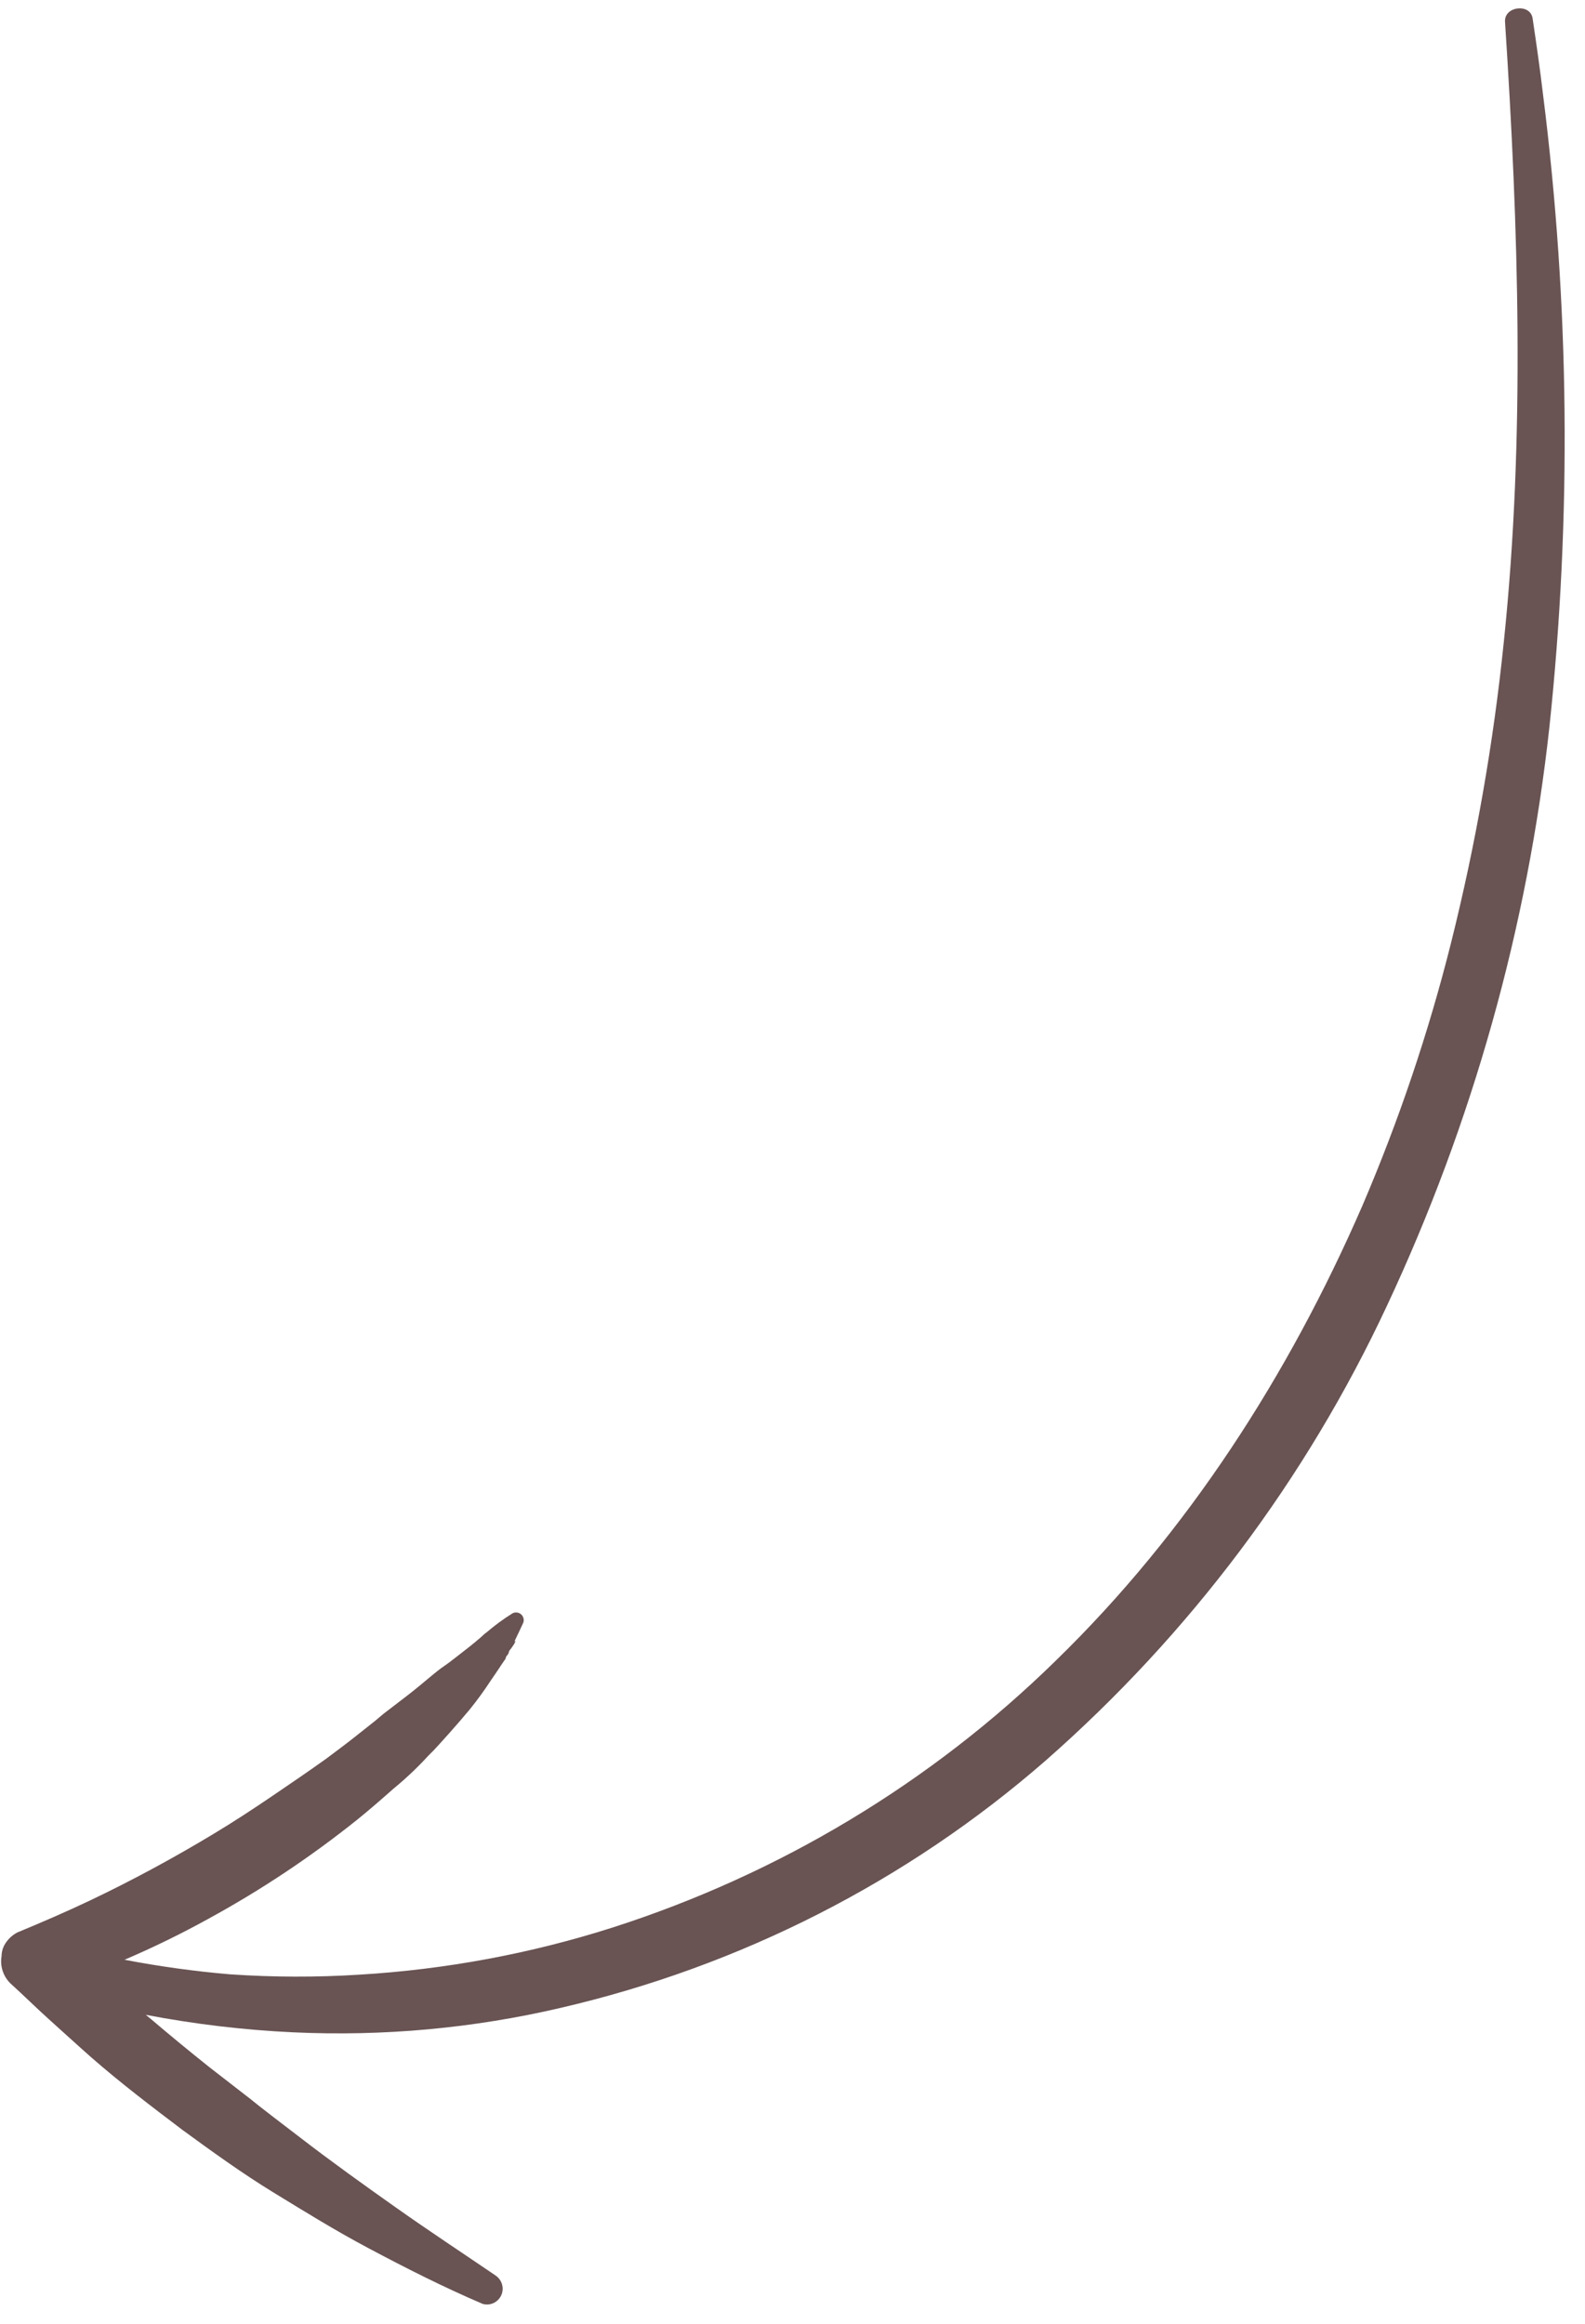 <?xml version="1.0" encoding="UTF-8"?> <svg xmlns="http://www.w3.org/2000/svg" width="58" height="85" viewBox="0 0 58 85" fill="none"><path d="M56.698 26.588C57.514 18.895 57.435 11.129 56.462 3.44C56.353 2.515 56.219 1.592 56.083 0.673C55.998 0.111 55.043 0.225 55.073 0.791C55.567 8.346 55.814 15.941 55.03 23.471C54.65 27.186 54.004 30.867 53.098 34.488C52.273 37.775 51.187 40.99 49.852 44.105C47.153 50.308 43.458 56.047 38.643 60.733C34.083 65.202 28.519 68.55 22.395 70.51C19.408 71.461 16.309 72.037 13.171 72.226C11.585 72.328 9.994 72.323 8.407 72.214C7.116 72.104 5.831 71.926 4.557 71.682C5.607 71.233 6.632 70.732 7.63 70.181C9.551 69.132 11.373 67.919 13.077 66.554C13.519 66.198 13.967 65.806 14.404 65.42C14.927 64.991 15.413 64.521 15.857 64.014L15.679 64.228C16.198 63.673 16.706 63.105 17.193 62.522C17.464 62.186 17.718 61.838 17.953 61.477C18.067 61.317 18.17 61.158 18.279 60.997C18.325 60.923 18.373 60.855 18.423 60.783L18.496 60.679L18.513 60.621C18.515 60.609 18.518 60.597 18.523 60.585C18.51 60.63 18.609 60.47 18.607 60.479C18.604 60.488 18.622 60.426 18.629 60.399C18.637 60.372 18.686 60.319 18.718 60.275C18.75 60.231 18.775 60.195 18.801 60.154C18.912 59.969 18.865 60.014 18.825 60.07L18.848 59.989C18.942 59.795 19.036 59.6 19.127 59.4C19.157 59.348 19.17 59.288 19.163 59.228C19.157 59.168 19.131 59.112 19.089 59.067C19.047 59.022 18.99 58.992 18.928 58.982C18.866 58.972 18.802 58.983 18.748 59.014C18.416 59.222 18.101 59.454 17.804 59.708C17.766 59.734 17.73 59.762 17.697 59.793L17.585 59.896L17.367 60.08C17.22 60.202 17.07 60.318 16.92 60.434C16.77 60.55 16.655 60.643 16.519 60.744L16.481 60.776L16.451 60.797C16.385 60.84 16.323 60.886 16.419 60.821C16.515 60.757 16.419 60.821 16.382 60.849C16.26 60.935 16.134 61.019 16.014 61.115C15.711 61.356 15.419 61.611 15.116 61.852C14.814 62.093 14.493 62.329 14.204 62.555C13.983 62.714 13.775 62.915 13.57 63.068L12.985 63.532C12.639 63.805 12.287 64.066 11.933 64.331C11.284 64.796 10.619 65.247 9.96 65.695C9.3 66.144 8.538 66.644 7.803 67.085C6.342 67.965 4.831 68.783 3.285 69.518C2.416 69.931 1.526 70.314 0.624 70.688C0.442 70.787 0.29 70.931 0.183 71.107C0.102 71.241 0.058 71.395 0.057 71.552C0.027 71.728 0.039 71.909 0.094 72.079C0.148 72.25 0.242 72.406 0.369 72.535C0.871 72.989 1.351 73.467 1.854 73.917C2.356 74.367 2.833 74.805 3.329 75.243C4.402 76.182 5.551 77.055 6.69 77.916C7.767 78.702 8.861 79.493 10.002 80.191C11.143 80.889 12.29 81.599 13.475 82.227C14.846 82.957 16.23 83.657 17.659 84.268C17.733 84.29 17.811 84.297 17.887 84.288C17.964 84.279 18.037 84.254 18.104 84.216C18.191 84.166 18.263 84.094 18.314 84.008C18.365 83.922 18.392 83.824 18.394 83.724C18.395 83.624 18.37 83.525 18.322 83.436C18.273 83.348 18.203 83.273 18.117 83.219C16.909 82.397 15.69 81.595 14.498 80.752C13.305 79.91 12.128 79.067 10.973 78.177C10.323 77.676 9.666 77.187 9.023 76.663L9.27 76.858L7.668 75.616C6.943 75.039 6.23 74.452 5.529 73.856L5.335 73.696C7.12 74.038 8.927 74.252 10.741 74.337C14.031 74.489 17.322 74.188 20.519 73.441C27.107 71.914 33.199 68.809 38.26 64.399C43.54 59.765 47.791 54.103 50.751 47.764C53.885 41.079 55.894 33.927 56.698 26.588Z" fill="#695353"></path></svg> 